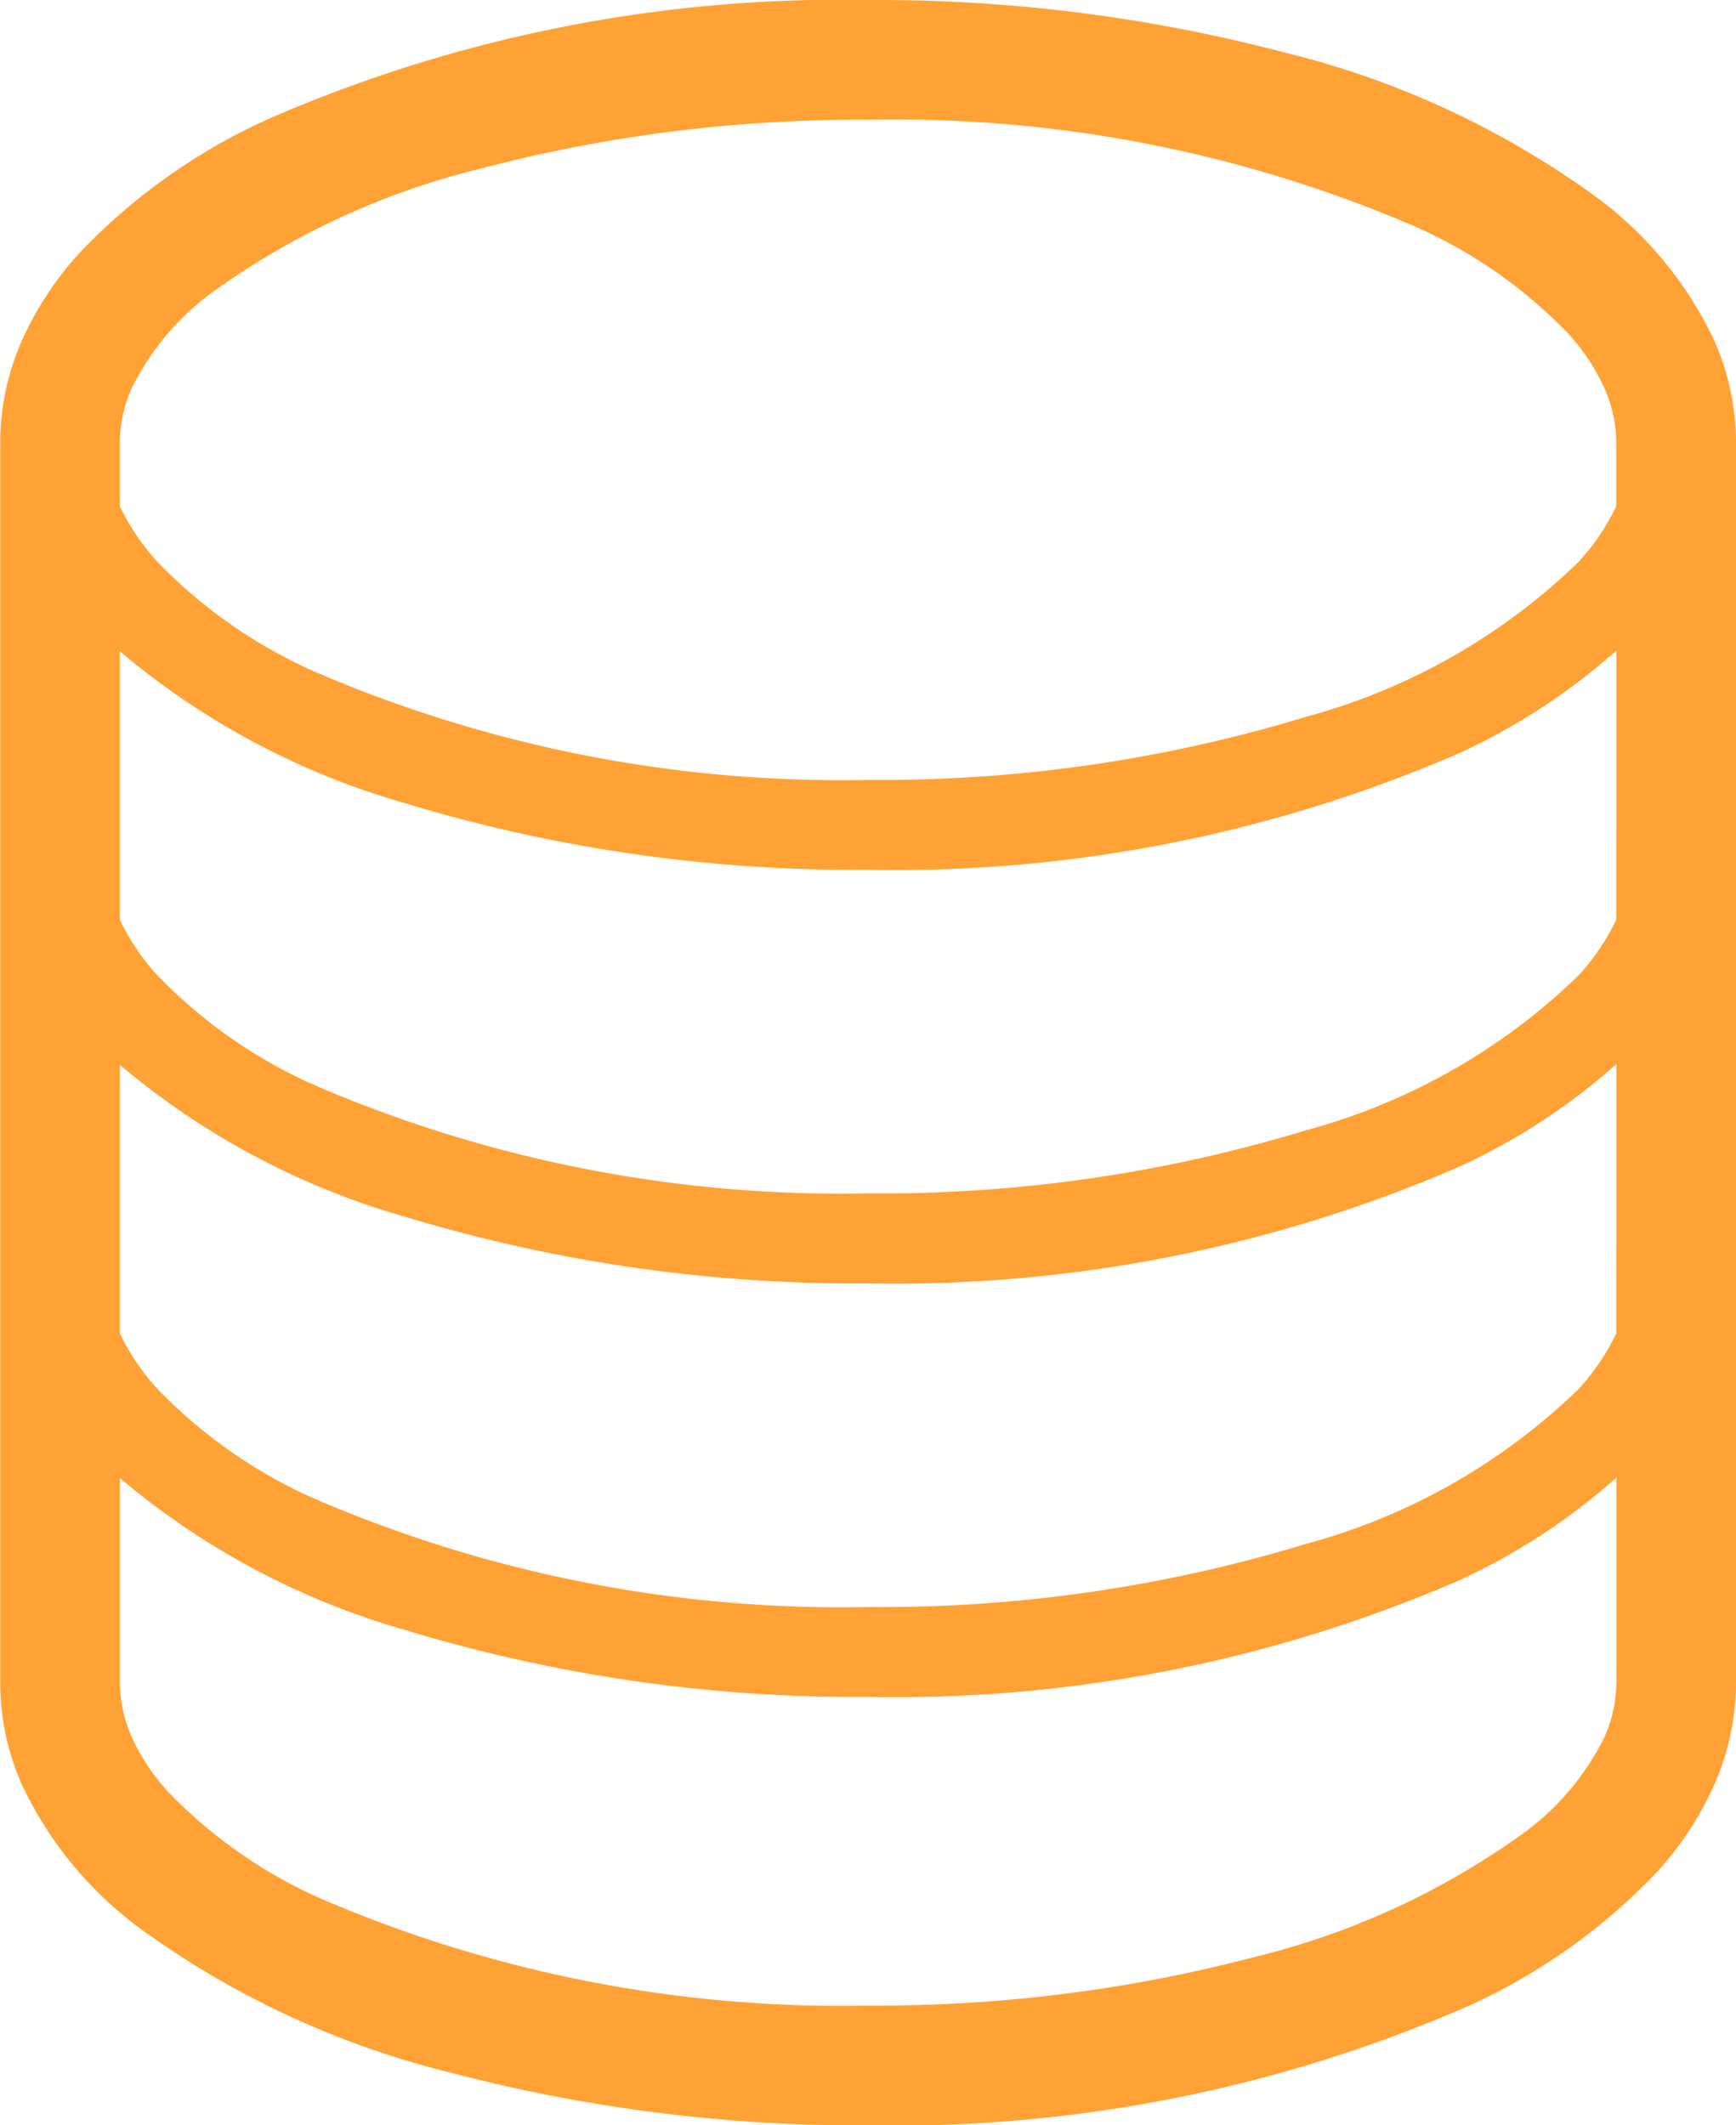 <svg xmlns="http://www.w3.org/2000/svg" width="40.719" height="49.846" viewBox="0 0 40.719 49.846">
  <g id="データベースアイコン1" transform="translate(-46.872)">
    <path id="パス_1023" data-name="パス 1023" d="M87.091,8.009a8.879,8.879,0,0,0-2.785-3.393,20.821,20.821,0,0,0-7.27-3.377A37.661,37.661,0,0,0,67.232,0a33.581,33.581,0,0,0-14,2.762,14.094,14.094,0,0,0-4.508,3.185,7.719,7.719,0,0,0-1.347,2.062,5.939,5.939,0,0,0-.5,2.365v29.1a5.936,5.936,0,0,0,.5,2.365,8.889,8.889,0,0,0,2.785,3.394,20.821,20.821,0,0,0,7.27,3.377,37.7,37.7,0,0,0,9.8,1.238,33.576,33.576,0,0,0,14-2.763A14.081,14.081,0,0,0,85.744,43.9a7.7,7.7,0,0,0,1.347-2.062,5.934,5.934,0,0,0,.5-2.365v-29.1A5.935,5.935,0,0,0,87.091,8.009ZM84.783,39.472a3.121,3.121,0,0,1-.269,1.25,6.133,6.133,0,0,1-1.934,2.292A18.127,18.127,0,0,1,76.3,45.9a34.931,34.931,0,0,1-9.066,1.139,30.837,30.837,0,0,1-12.8-2.493,11.348,11.348,0,0,1-3.616-2.518,4.889,4.889,0,0,1-.863-1.305,3.12,3.12,0,0,1-.27-1.25V34.666a17.966,17.966,0,0,0,6.633,3.547A36.35,36.35,0,0,0,67.232,39.8a33.242,33.242,0,0,0,13.854-2.729,14.86,14.86,0,0,0,3.7-2.414v4.819Zm0-8.2a5.372,5.372,0,0,1-.87,1.292,14.645,14.645,0,0,1-6.4,3.645,34.259,34.259,0,0,1-10.278,1.482,31.193,31.193,0,0,1-12.953-2.526,11.691,11.691,0,0,1-3.728-2.6,5.388,5.388,0,0,1-.871-1.291v-6.3a17.966,17.966,0,0,0,6.633,3.547A36.381,36.381,0,0,0,67.232,30.1a33.241,33.241,0,0,0,13.854-2.729,14.856,14.856,0,0,0,3.7-2.413Zm0-9.7a5.353,5.353,0,0,1-.87,1.291,14.638,14.638,0,0,1-6.4,3.645,34.253,34.253,0,0,1-10.278,1.482,31.2,31.2,0,0,1-12.953-2.525,11.693,11.693,0,0,1-3.728-2.6,5.354,5.354,0,0,1-.871-1.291v-6.3a17.967,17.967,0,0,0,6.633,3.548A36.323,36.323,0,0,0,67.232,20.4a33.229,33.229,0,0,0,13.854-2.729,14.856,14.856,0,0,0,3.7-2.413Zm0-9.7a5.356,5.356,0,0,1-.87,1.292,14.638,14.638,0,0,1-6.4,3.646,34.259,34.259,0,0,1-10.278,1.482,31.193,31.193,0,0,1-12.953-2.526,11.709,11.709,0,0,1-3.728-2.6,5.37,5.37,0,0,1-.871-1.291v-1.5a3.119,3.119,0,0,1,.27-1.25,6.134,6.134,0,0,1,1.933-2.293,18.113,18.113,0,0,1,6.282-2.883,34.888,34.888,0,0,1,9.066-1.139A30.838,30.838,0,0,1,80.034,5.3,11.332,11.332,0,0,1,83.65,7.819a4.879,4.879,0,0,1,.863,1.305,3.121,3.121,0,0,1,.269,1.25Z" fill="#ffa236"/>
  </g>
</svg>
